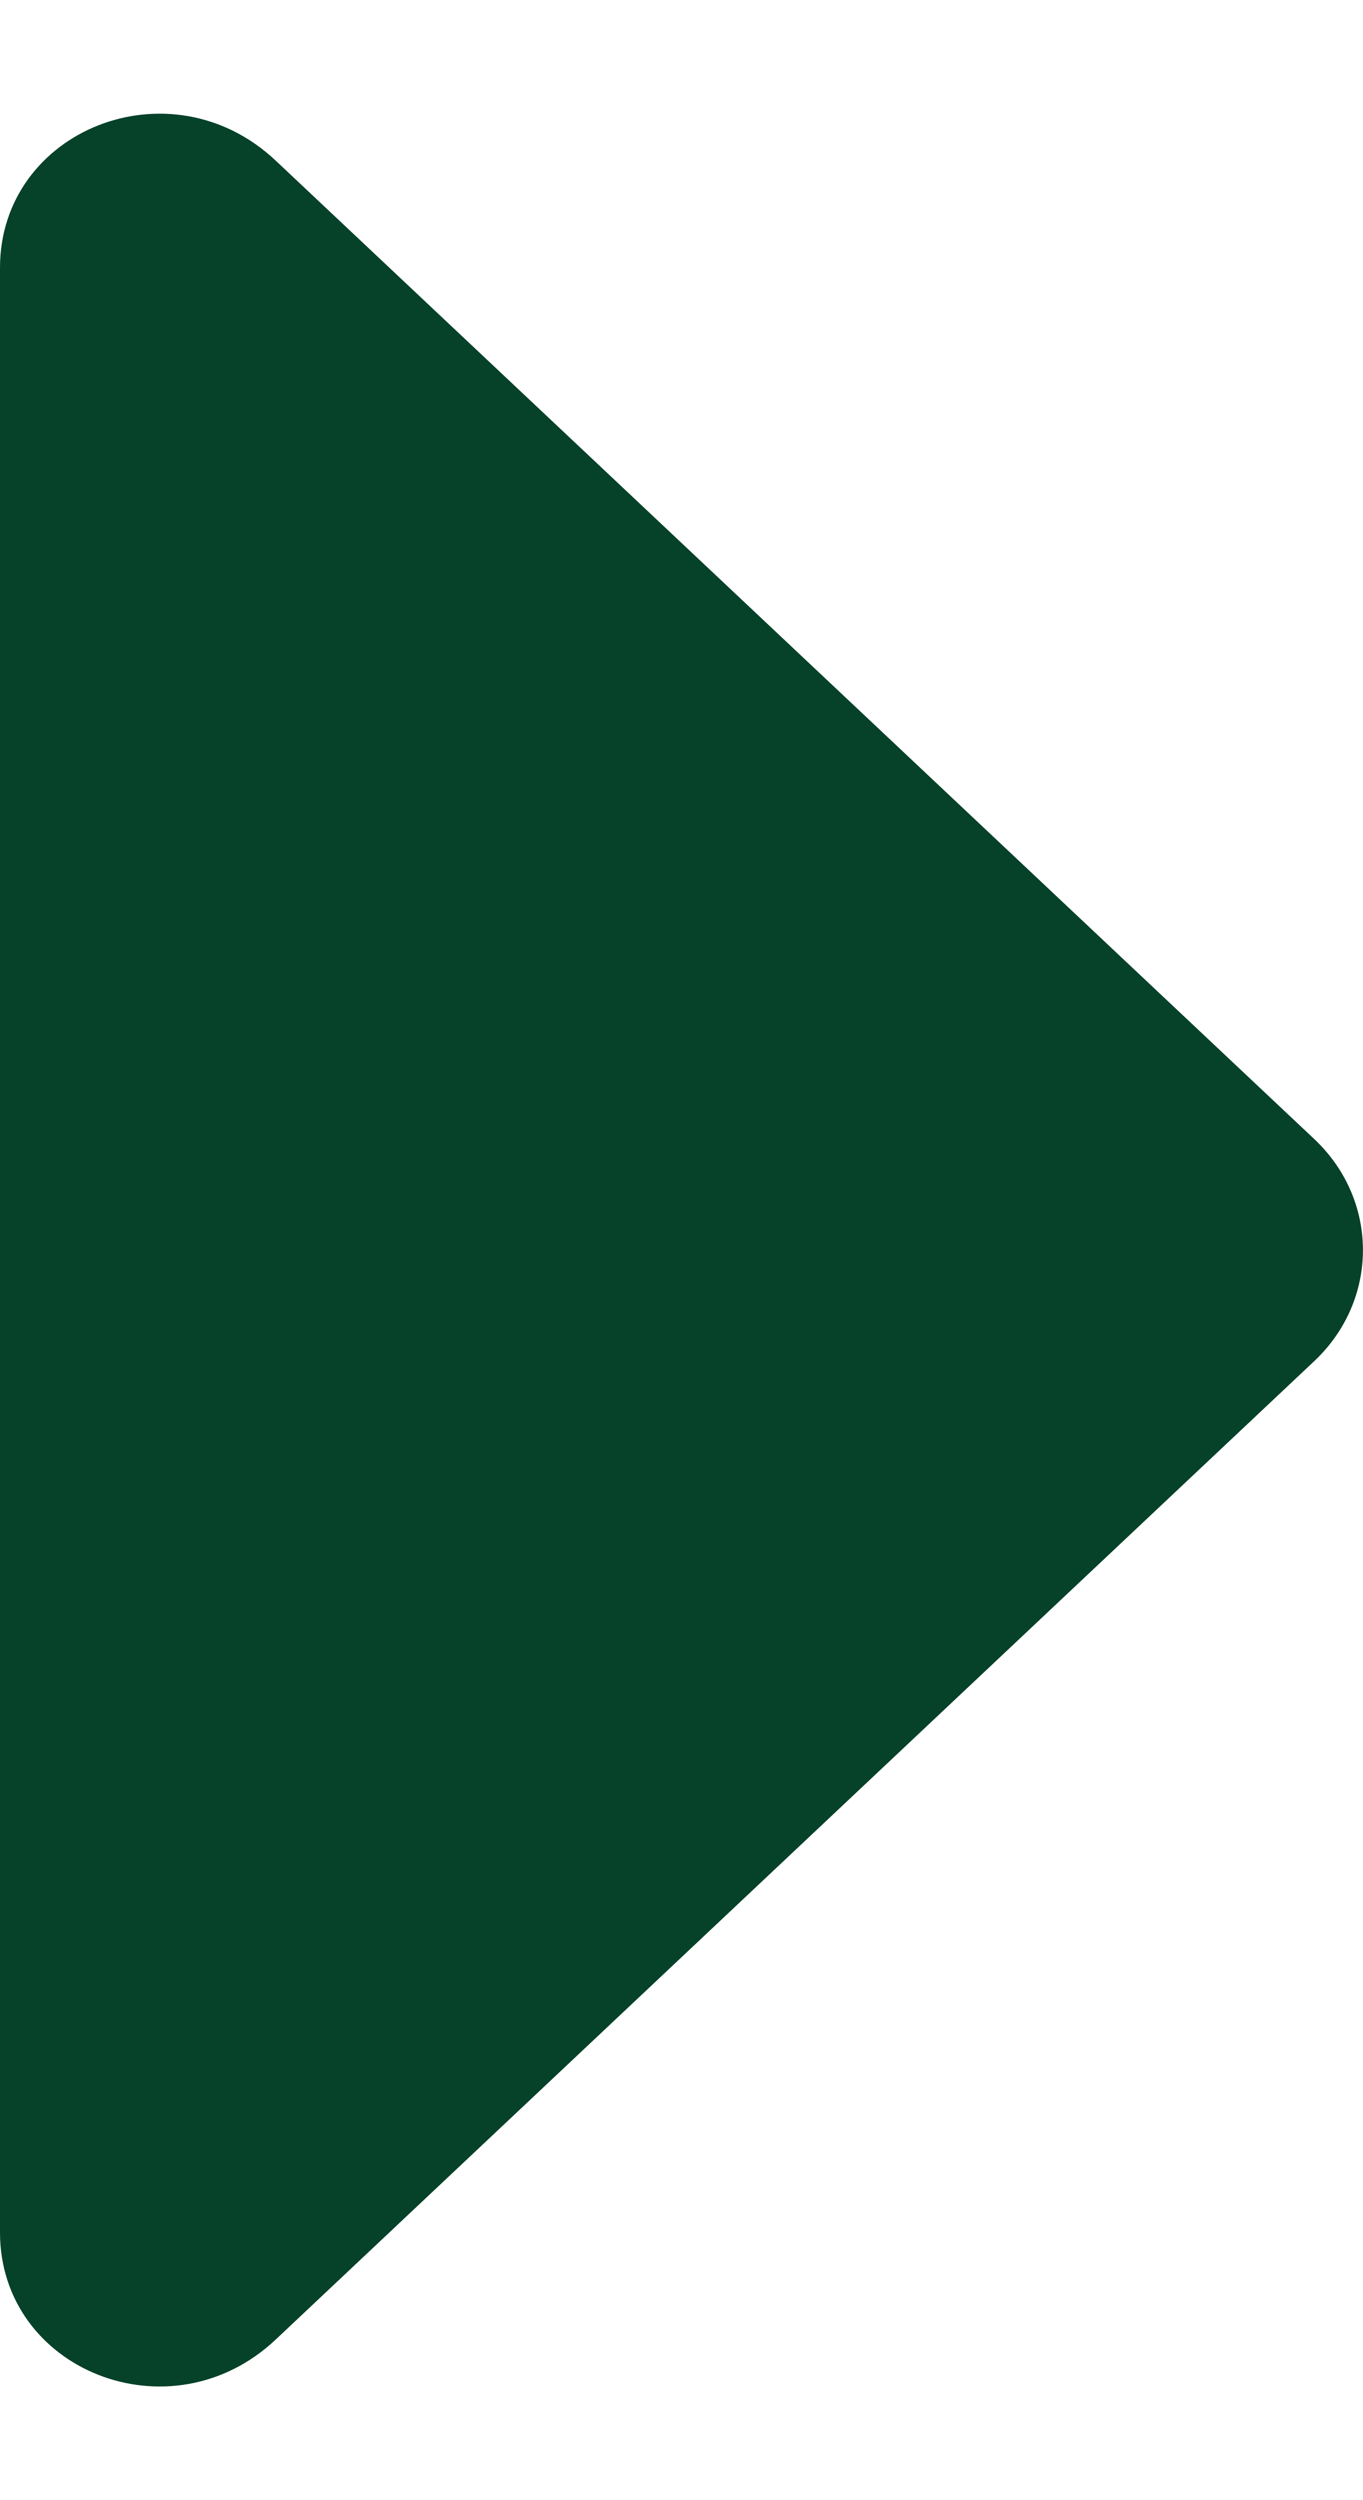 <svg width="6" height="11" viewBox="0 0 6 11" fill="none" xmlns="http://www.w3.org/2000/svg">
<path d="M0 9.822V1.178C0 0.572 0.75 0.27 1.214 0.707L5.786 5.012C6.071 5.281 6.071 5.719 5.786 5.988L1.214 10.293C0.75 10.73 0 10.428 0 9.822Z" fill="#064129"/>
</svg>
